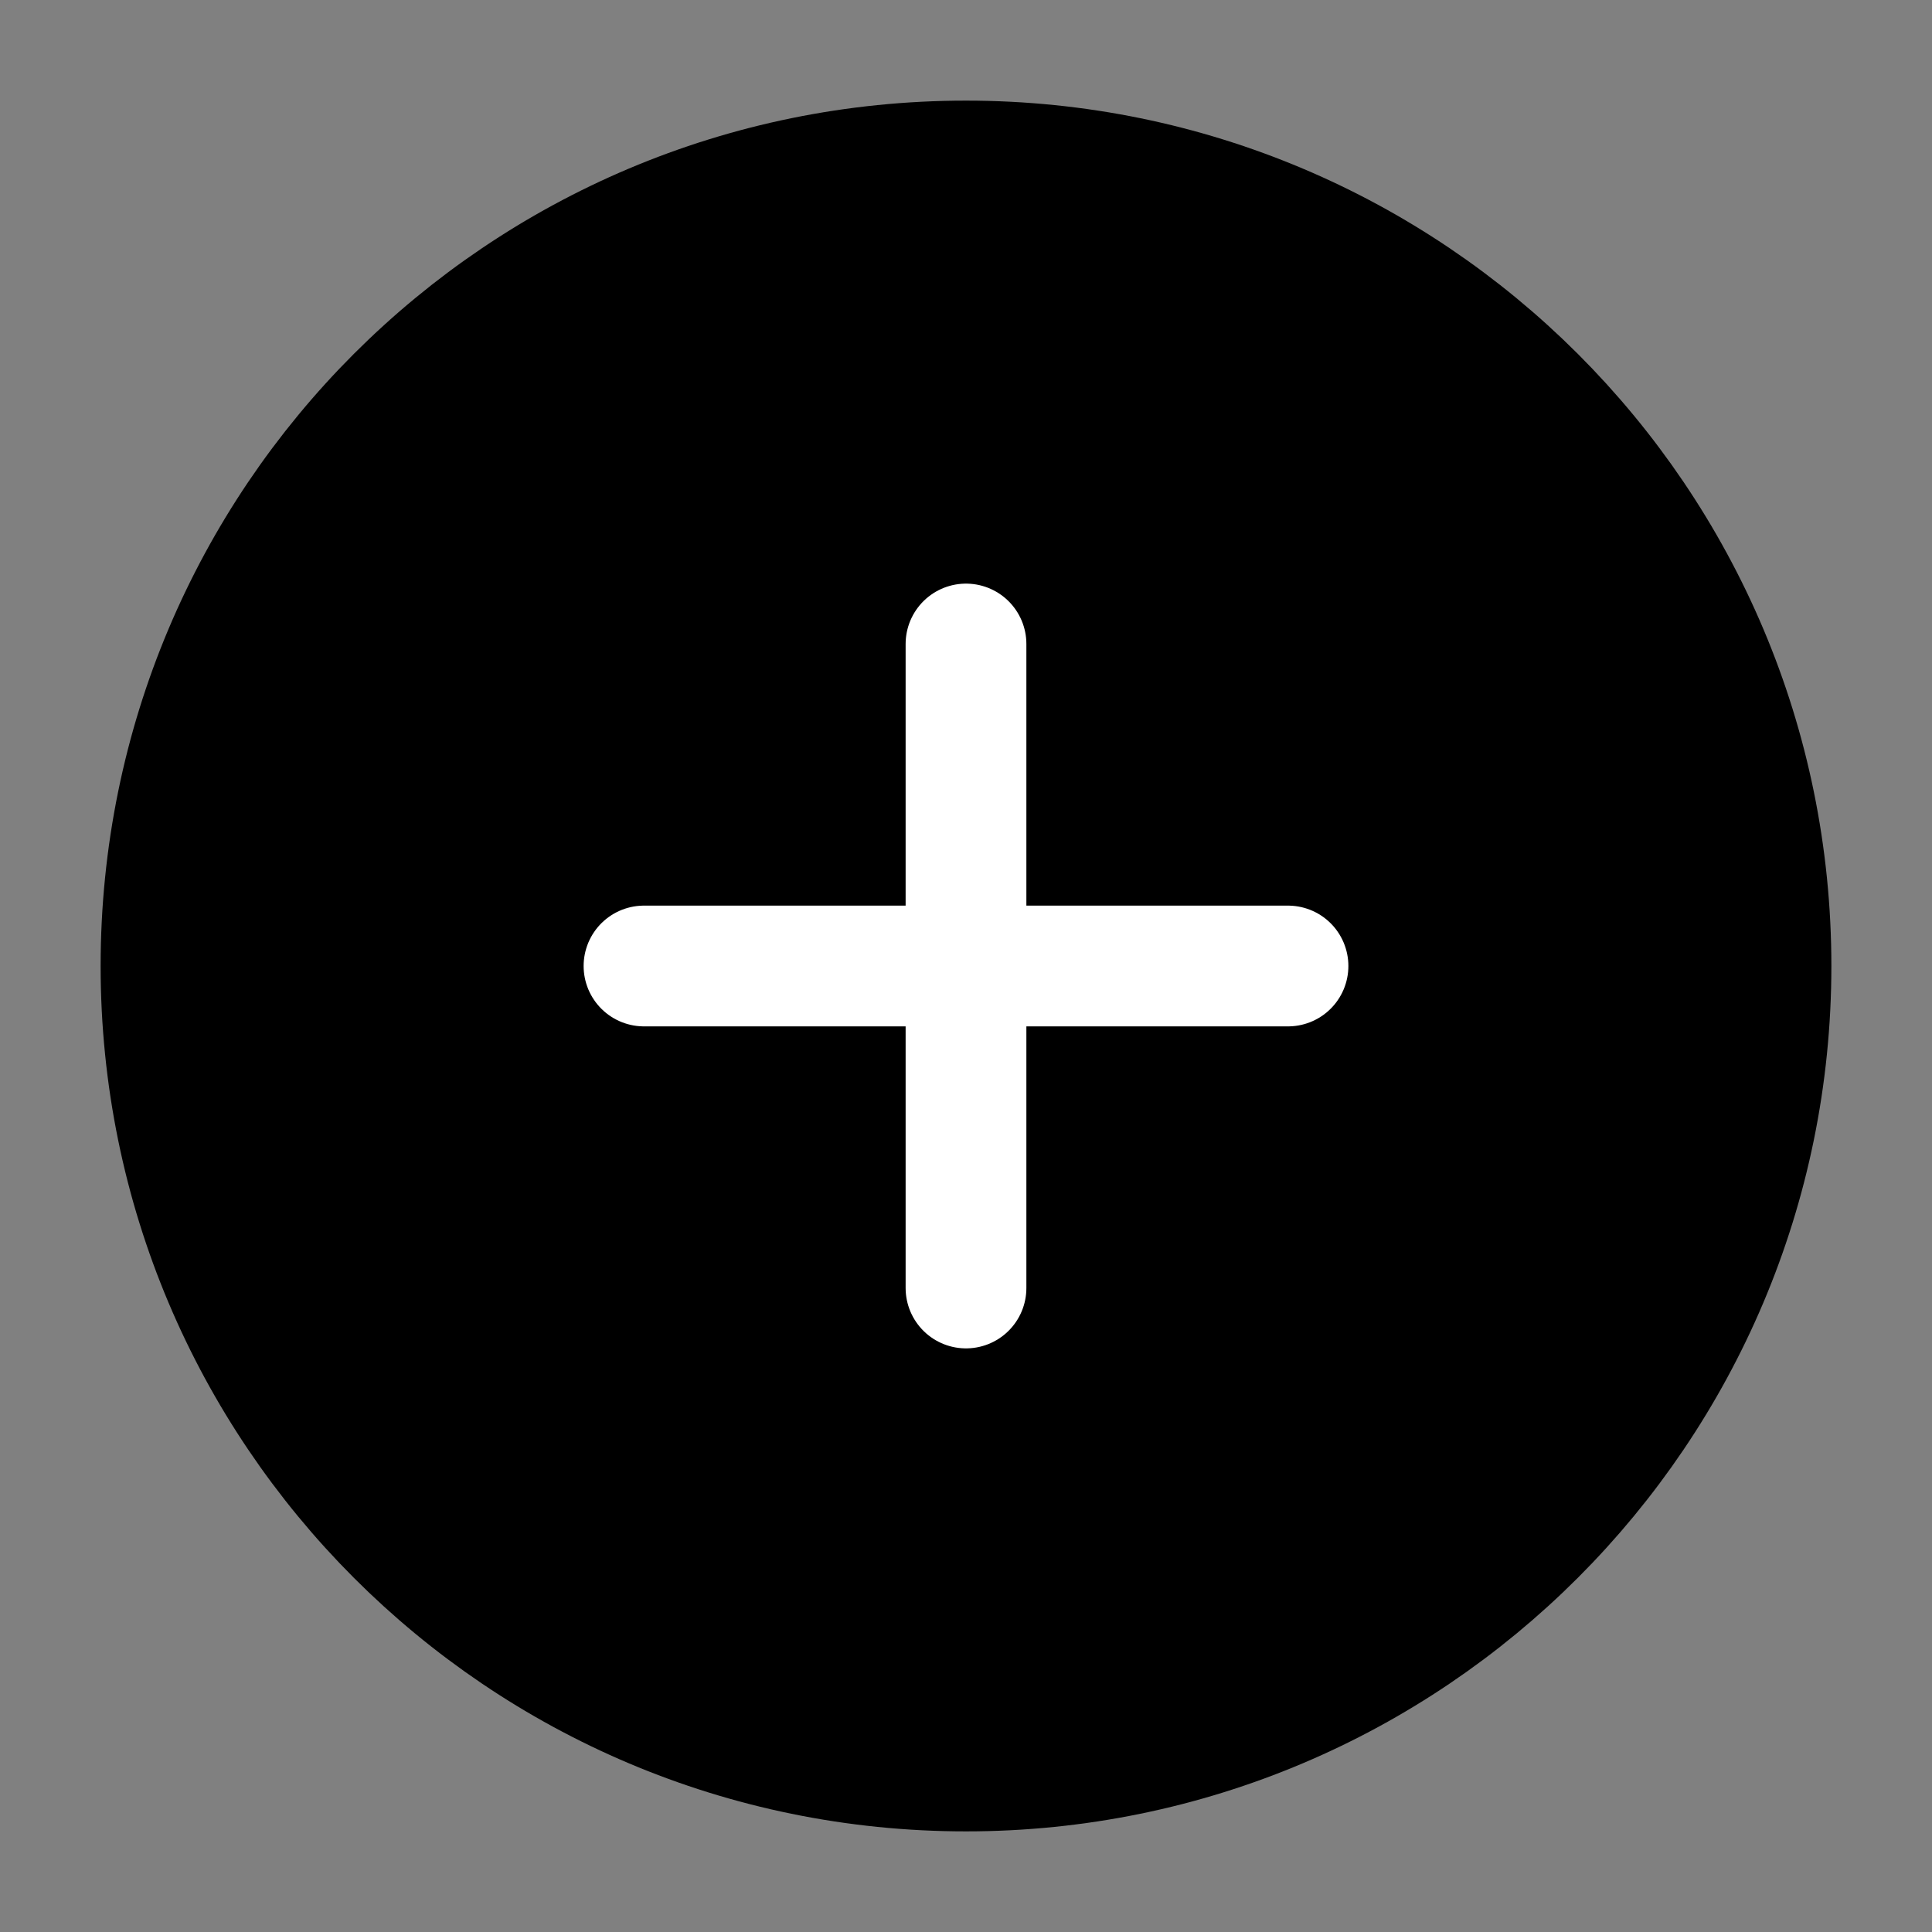 <svg width="24" height="24" viewBox="0 0 24 24" fill="none" xmlns="http://www.w3.org/2000/svg" xmlns:xlink="http://www.w3.org/1999/xlink">
	<rect x="0" y="0" width="24" height="24" fill="#808080" stroke="none"/>
	<desc>
			Created with Pixso.
	</desc>
	<defs>
		<clipPath id="clip74_83">
			<rect id="添加" width="24" height="24" fill="white" fill-opacity="0"/>
		</clipPath>
	</defs>
	<g clip-path="url(#clip74_83)">
		<path id="path" d="M12 22C17.52 22 22 17.52 22 12C22 6.47 17.52 2 12 2C6.47 2 2 6.47 2 12C2 17.52 6.47 22 12 22Z" fill="#000000" fill-opacity="1" fill-rule="nonzero"/>
		<path id="path" d="M22 12C22 6.47 17.52 2 12 2C6.47 2 2 6.47 2 12C2 17.52 6.47 22 12 22C17.52 22 22 17.52 22 12Z" stroke="#000000" stroke-opacity="1" stroke-width="1.5" stroke-linejoin="round"/>
		<path id="path" d="M11.27 8.02L11.25 8C11.25 7.58 11.58 7.25 12 7.25C12.42 7.25 12.75 7.58 12.75 8L12.73 8.02L11.27 8.02ZM12.73 15.98L12.75 16C12.75 16.42 12.42 16.75 12 16.75C11.58 16.75 11.25 16.42 11.25 16L11.27 15.98L12.73 15.98Z" fill="#000000" fill-opacity="0" fill-rule="nonzero"/>
		<path id="path" d="M12 8L12 16" stroke="#FFFFFF" stroke-opacity="1" stroke-width="1.5" stroke-linejoin="round" stroke-linecap="round"/>
		<path id="path" d="M8.02 12.73L8 12.75C7.58 12.75 7.25 12.42 7.25 12C7.25 11.58 7.58 11.25 8 11.25L8.02 11.27L8.02 12.73ZM15.98 11.27L16 11.25C16.42 11.25 16.75 11.58 16.75 12C16.75 12.42 16.42 12.75 16 12.75L15.98 12.73L15.98 11.27Z" fill="#000000" fill-opacity="0" fill-rule="nonzero"/>
		<path id="path" d="M8 12L16 12" stroke="#FFFFFF" stroke-opacity="1" stroke-width="1.5" stroke-linejoin="round" stroke-linecap="round"/>
	</g>
</svg>
